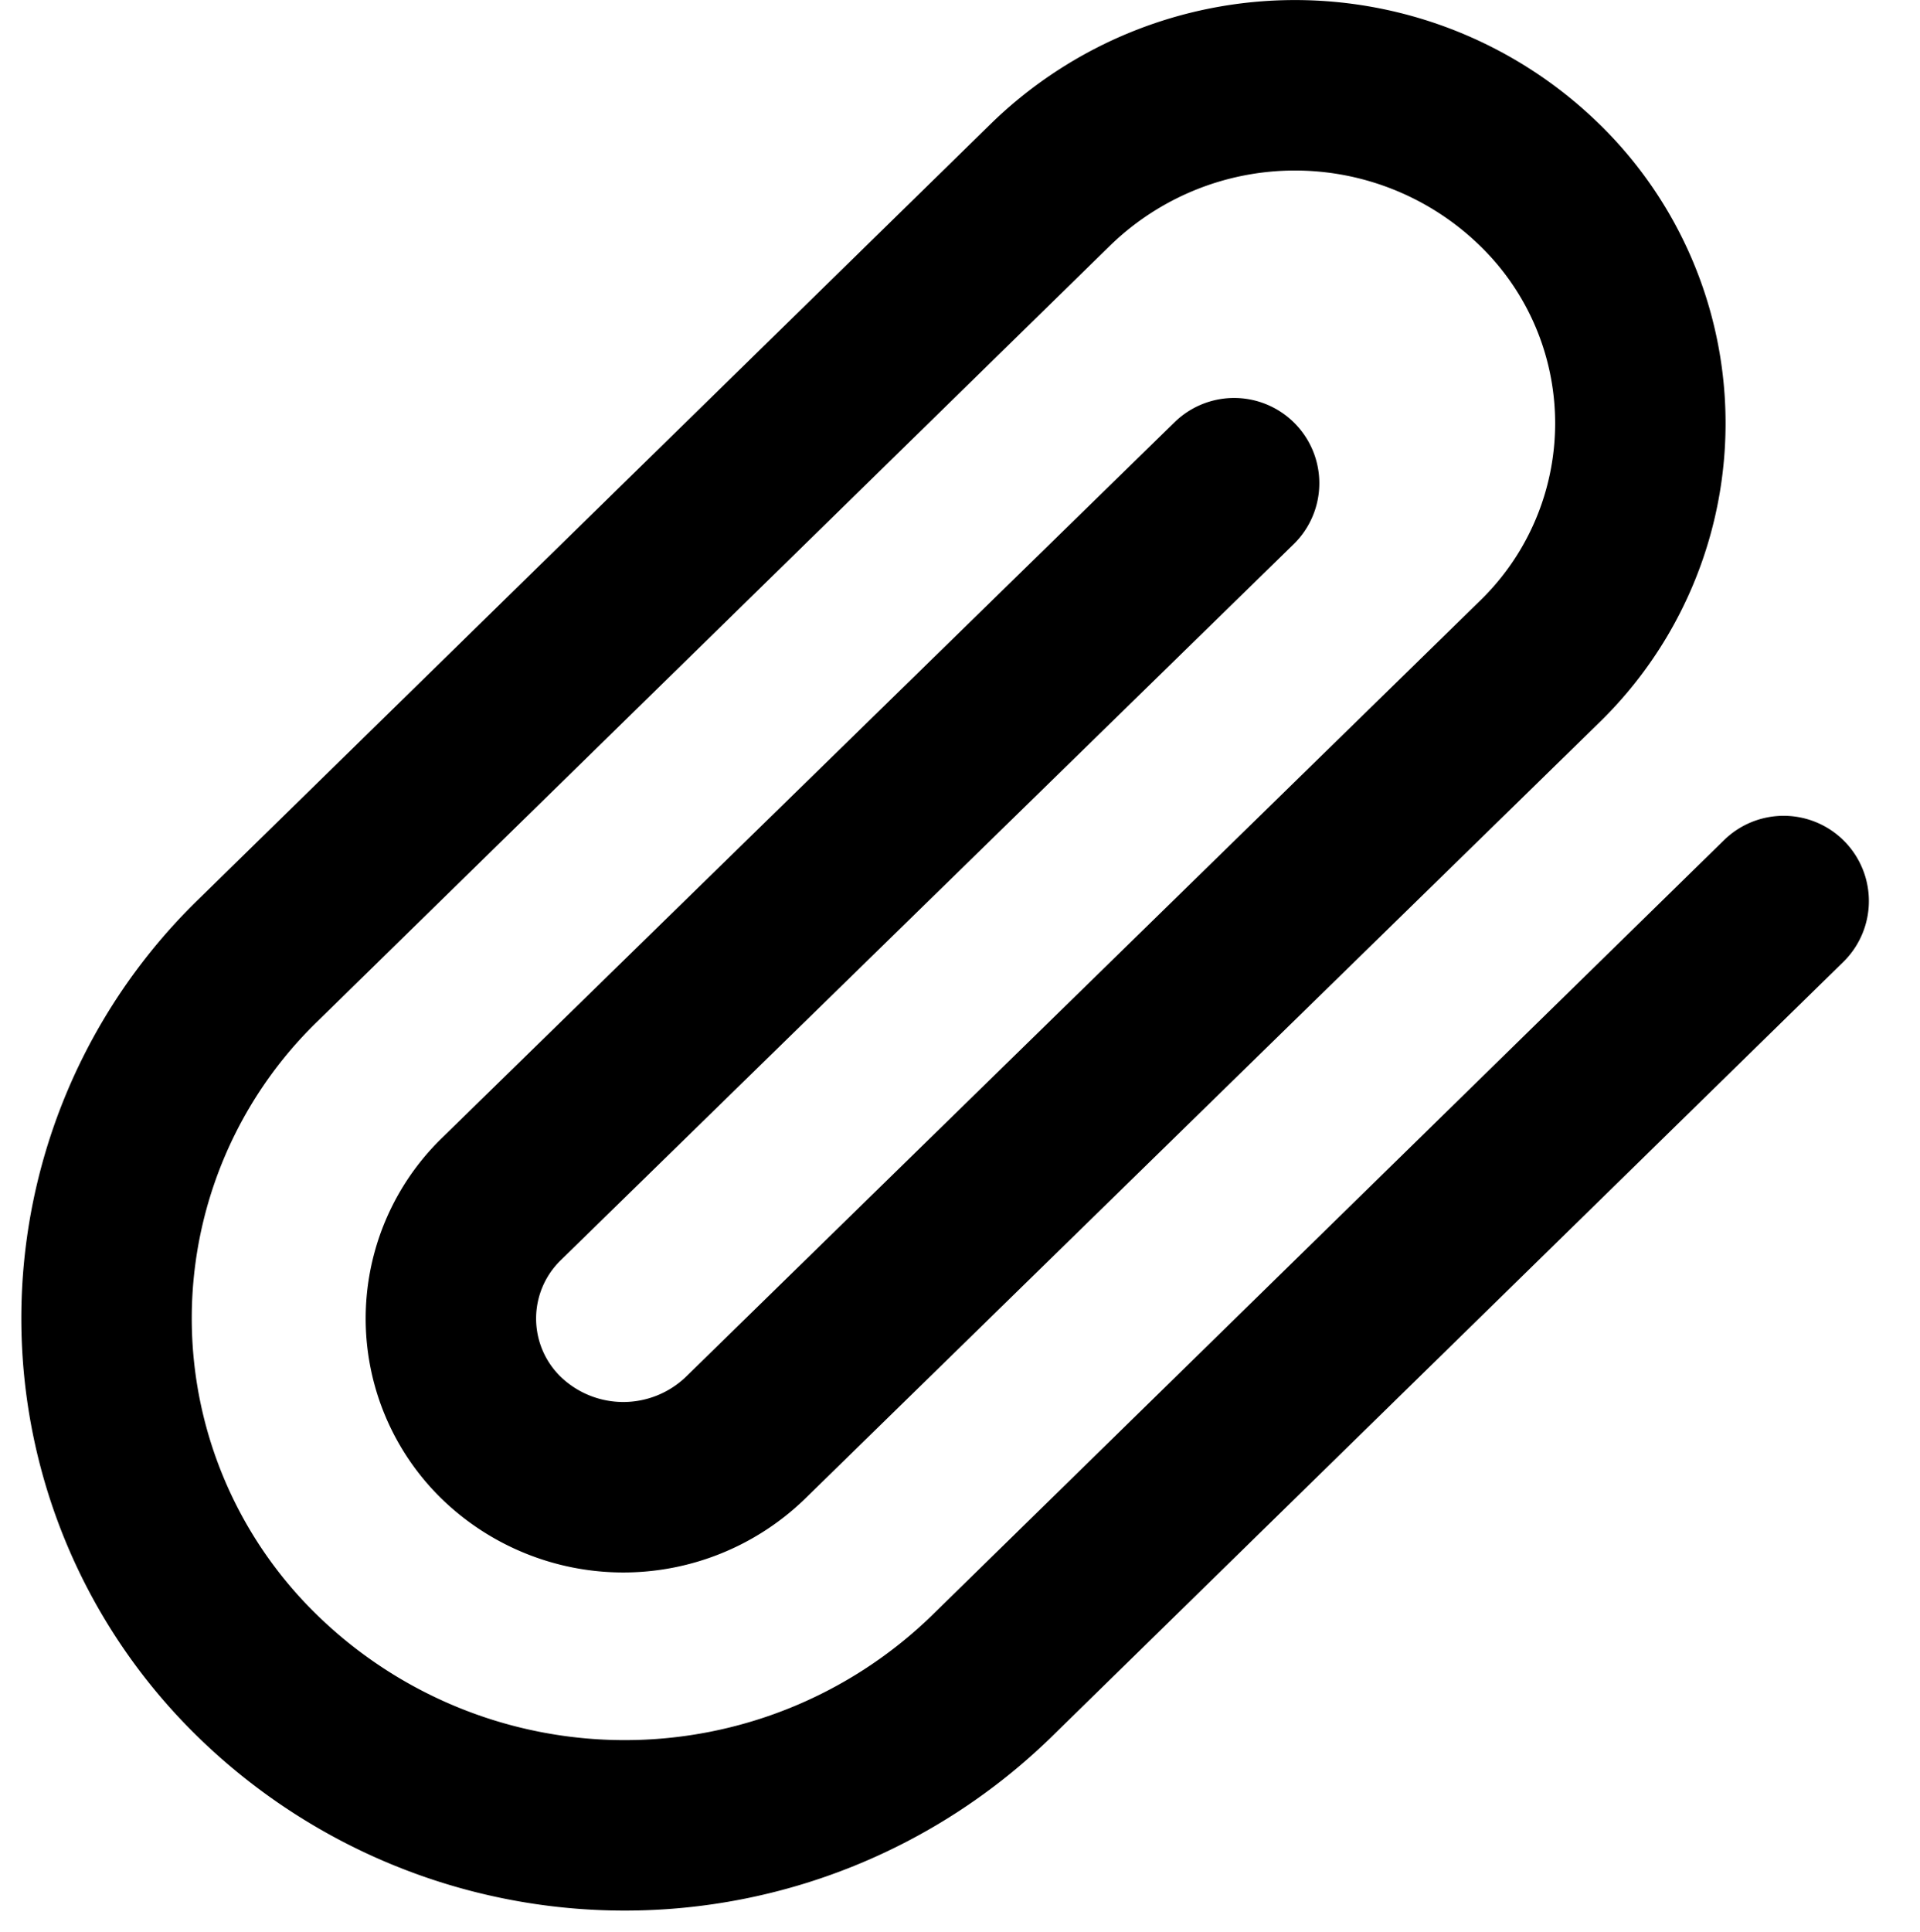 <svg xmlns="http://www.w3.org/2000/svg" width="22.531" height="22.665" viewBox="0 0 22.531 22.665">
  <g id="paperclip" transform="translate(0 0.134)">
    <path id="Path_2910" data-name="Path 2910" d="M23.683,12.343l-9.3,9.1a6.173,6.173,0,0,1-8.6,0,5.853,5.853,0,0,1,0-8.408l9.3-9.1a4.112,4.112,0,0,1,5.73,0,3.9,3.9,0,0,1,0,5.606l-9.314,9.1a2.061,2.061,0,0,1-2.865,0,1.954,1.954,0,0,1,0-2.8l8.6-8.4" transform="translate(-2.752 -1.906)" fill="none" stroke="currentColor" stroke-linecap="round" stroke-linejoin="round" stroke-width="2"/>
    <path id="Path_2911" data-name="Path 2911" d="M0,0H22.531V22.531H0Z" fill="none"/>
  </g>
</svg>
